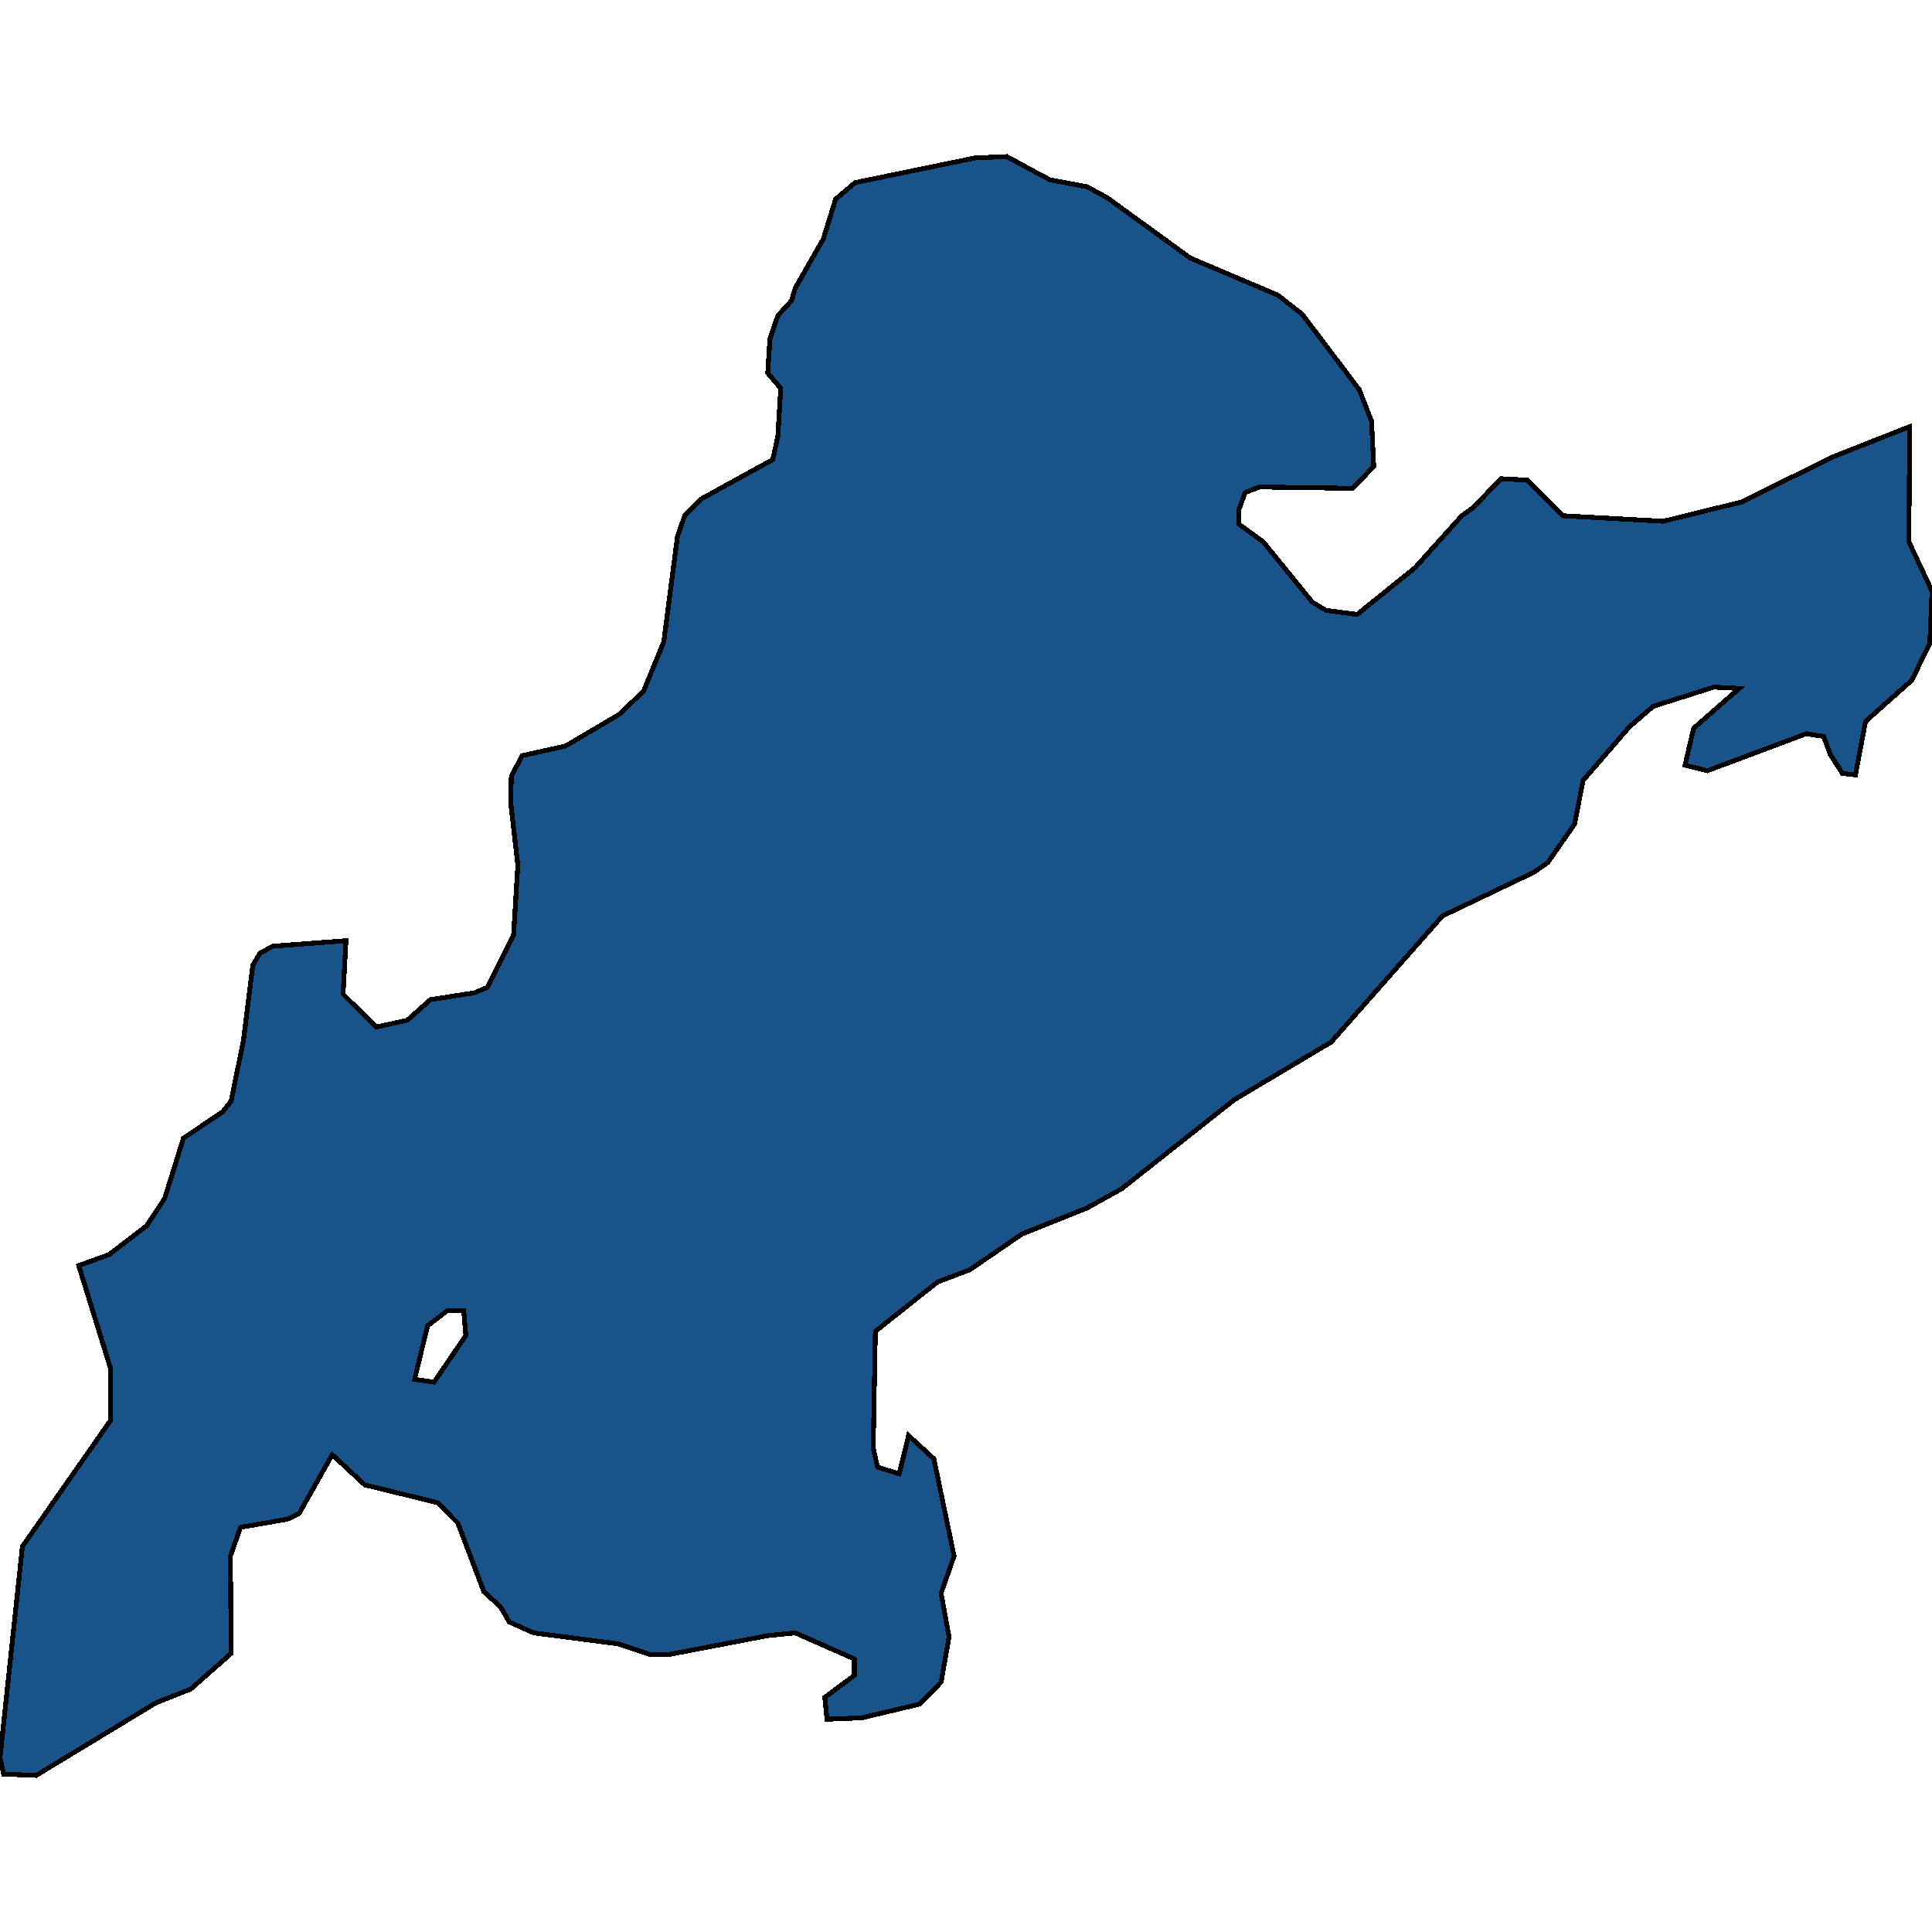 <svg xmlns="http://www.w3.org/2000/svg" width="400" height="400"><path style="stroke: black; fill: #18548a; shape-rendering: crispEdges; stroke-width: 1px;" d="M214.729,35.823L217.421,37.243L225.047,38.662L229.234,40.933L246.43,53.422L264.523,61.085L269.607,65.059L281.421,80.67L283.963,87.198L284.411,96.564L280.075,101.106L260.785,100.822L257.794,101.957L256.449,105.647L256.449,108.485L261.533,112.175L271.701,124.663L274.542,126.366L280.972,127.217L292.935,117.567L302.654,106.782L305.047,105.079L310.729,99.119L316.262,99.403L323.589,106.782L344.374,107.917L360.523,103.944L379.514,94.578L395.364,88.333L395.215,112.175L400,122.392L399.551,133.177L395.813,140.84L386.243,149.355L384.15,160.423L381.458,160.14L378.916,156.166L377.57,152.477L373.981,151.909L353.495,159.572L348.86,158.437L350.654,150.774L360.075,142.543L354.841,142.259L342.28,146.233L337.346,150.49L327.776,161.559L325.981,170.64L320.449,178.587L317.607,180.574L298.617,189.655L275.589,215.765L255.551,227.684L232.224,246.13L225.047,250.103L211.589,255.495L200.822,262.873L194.093,265.427L181.234,275.643L180.785,299.764L181.682,303.737L186.168,305.156L188.112,297.21L193.346,302.034L197.533,322.182L194.841,329.843L196.486,338.923L194.841,348.287L190.355,352.828L178.393,355.665L171.215,355.949L170.766,351.409L176.897,346.869L176.897,343.464L164.636,338.072L158.953,338.64L138.168,342.612L134.729,342.612L128,340.342L110.505,338.072L105.421,335.802L103.626,332.681L100.187,329.559L94.804,315.371L90.617,311.115L75.514,307.426L68.785,301.183L61.907,313.385L59.514,314.52L49.794,316.222L47.701,322.182L47.85,342.329L39.477,349.706L32.299,352.544L7.477,367.583L0.748,367.299L0,363.894L4.636,320.195L22.879,294.089L22.879,283.305L16.299,262.022L22.579,259.752L30.355,253.792L34.093,248.117L37.981,235.63L46.056,230.238L47.85,227.968L50.393,215.481L52.336,199.872L53.832,197.318L56.523,195.899L71.626,194.764L71.028,205.832L77.907,212.643L84.336,211.224L89.121,206.967L98.243,205.548L100.935,204.413L106.318,193.628L107.215,179.155L105.72,166.1L105.869,160.707L108.112,156.45L117.084,154.463L128.15,147.936L133.234,143.111L137.421,132.893L140.262,111.039L141.757,106.782L145.047,103.376L160,95.145L161.047,90.32L161.645,80.386L158.953,77.264L159.402,70.168L161.047,65.343L163.888,62.221L164.636,59.666L170.467,49.448L173.009,41.217L177.047,37.81L201.869,32.701L208.449,32.417ZM85.832,285.575L89.869,286.143L96.449,276.495L96,271.387L92.561,271.387L88.523,274.508Z"></path></svg>